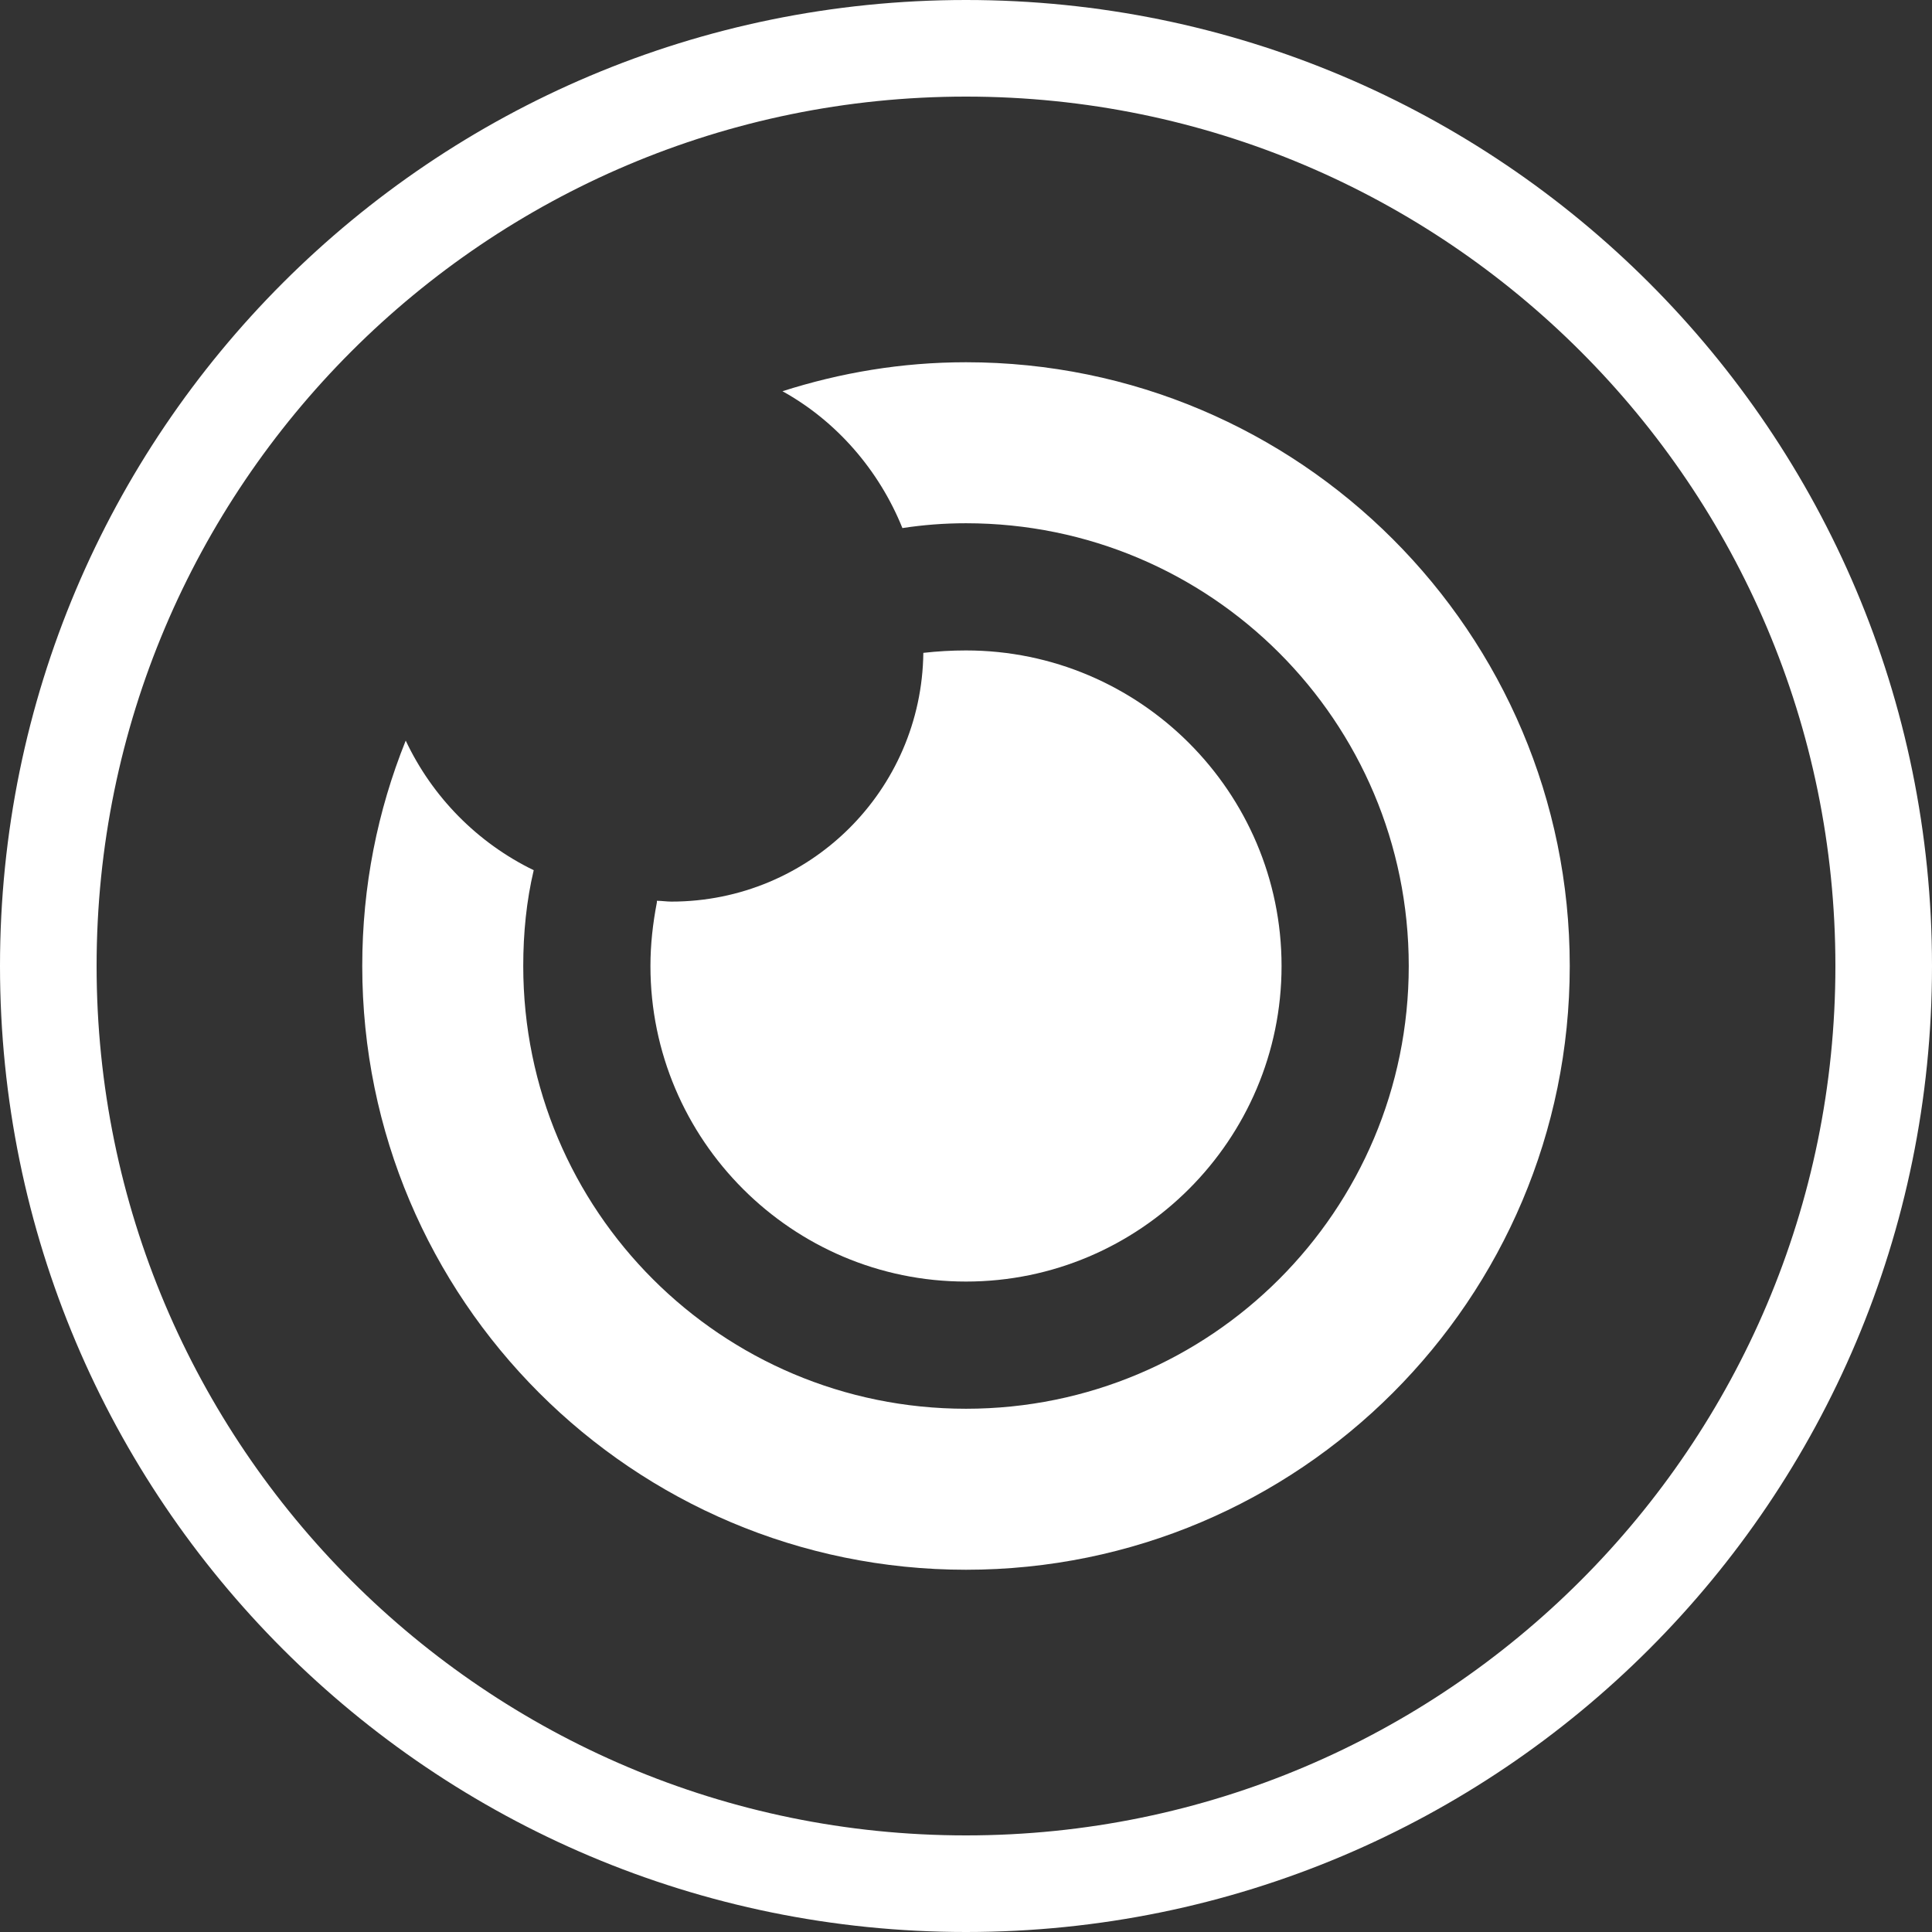 <?xml version="1.0" encoding="utf-8"?>
<!-- Generator: Adobe Illustrator 28.1.0, SVG Export Plug-In . SVG Version: 6.00 Build 0)  -->
<svg version="1.1" id="Layer_1" xmlns="http://www.w3.org/2000/svg" xmlns:xlink="http://www.w3.org/1999/xlink" x="0px" y="0px"
	 viewBox="0 0 24 24" style="enable-background:new 0 0 24 24;" xml:space="preserve">
<rect x="0" y="0" width="24" height="24" fill="#333333" stroke="none"/>
<style type="text/css">
	.st0{fill:#ffffff;}
</style>
<g>
	<g>
		<g>
			<path class="st0" d="M12,1.2c5.96,0,10.8,4.84,10.8,10.8S17.96,22.8,12,22.8S1.2,17.96,1.2,12S6.04,1.2,12,1.2 M12,0
				C5.37,0,0,5.37,0,12c0,6.63,5.37,12,12,12s12-5.37,12-12C24,5.37,18.63,0,12,0L12,0z"/>
			<path class="st0" d="M11.21,6.56c-0.29-0.72-0.82-1.33-1.49-1.7l0,0C10.44,4.63,11.2,4.5,12,4.5c4.14,0,7.5,3.36,7.5,7.5
				c0,4.14-3.36,7.5-7.5,7.5c-4.14,0-7.5-3.36-7.5-7.5c0-0.99,0.19-1.93,0.54-2.8l0,0c0.33,0.7,0.89,1.27,1.59,1.61l0,0
				C6.54,11.19,6.5,11.59,6.5,12c0,3.04,2.46,5.5,5.5,5.5c3.04,0,5.5-2.46,5.5-5.5c0-3.04-2.46-5.5-5.5-5.5l0,0
				C11.73,6.5,11.47,6.52,11.21,6.56L11.21,6.56z"/>
		</g>
		<path class="st0" d="M12,8.08c2.16,0,3.92,1.76,3.92,3.92s-1.76,3.92-3.92,3.92S8.08,14.16,8.08,12c0-0.27,0.03-0.53,0.08-0.79
			l0-0.02c0.06,0,0.12,0.01,0.18,0.01c1.72,0,3.11-1.38,3.13-3.09l0,0C11.65,8.09,11.82,8.08,12,8.08"/>
	</g>
</g>
</svg>

